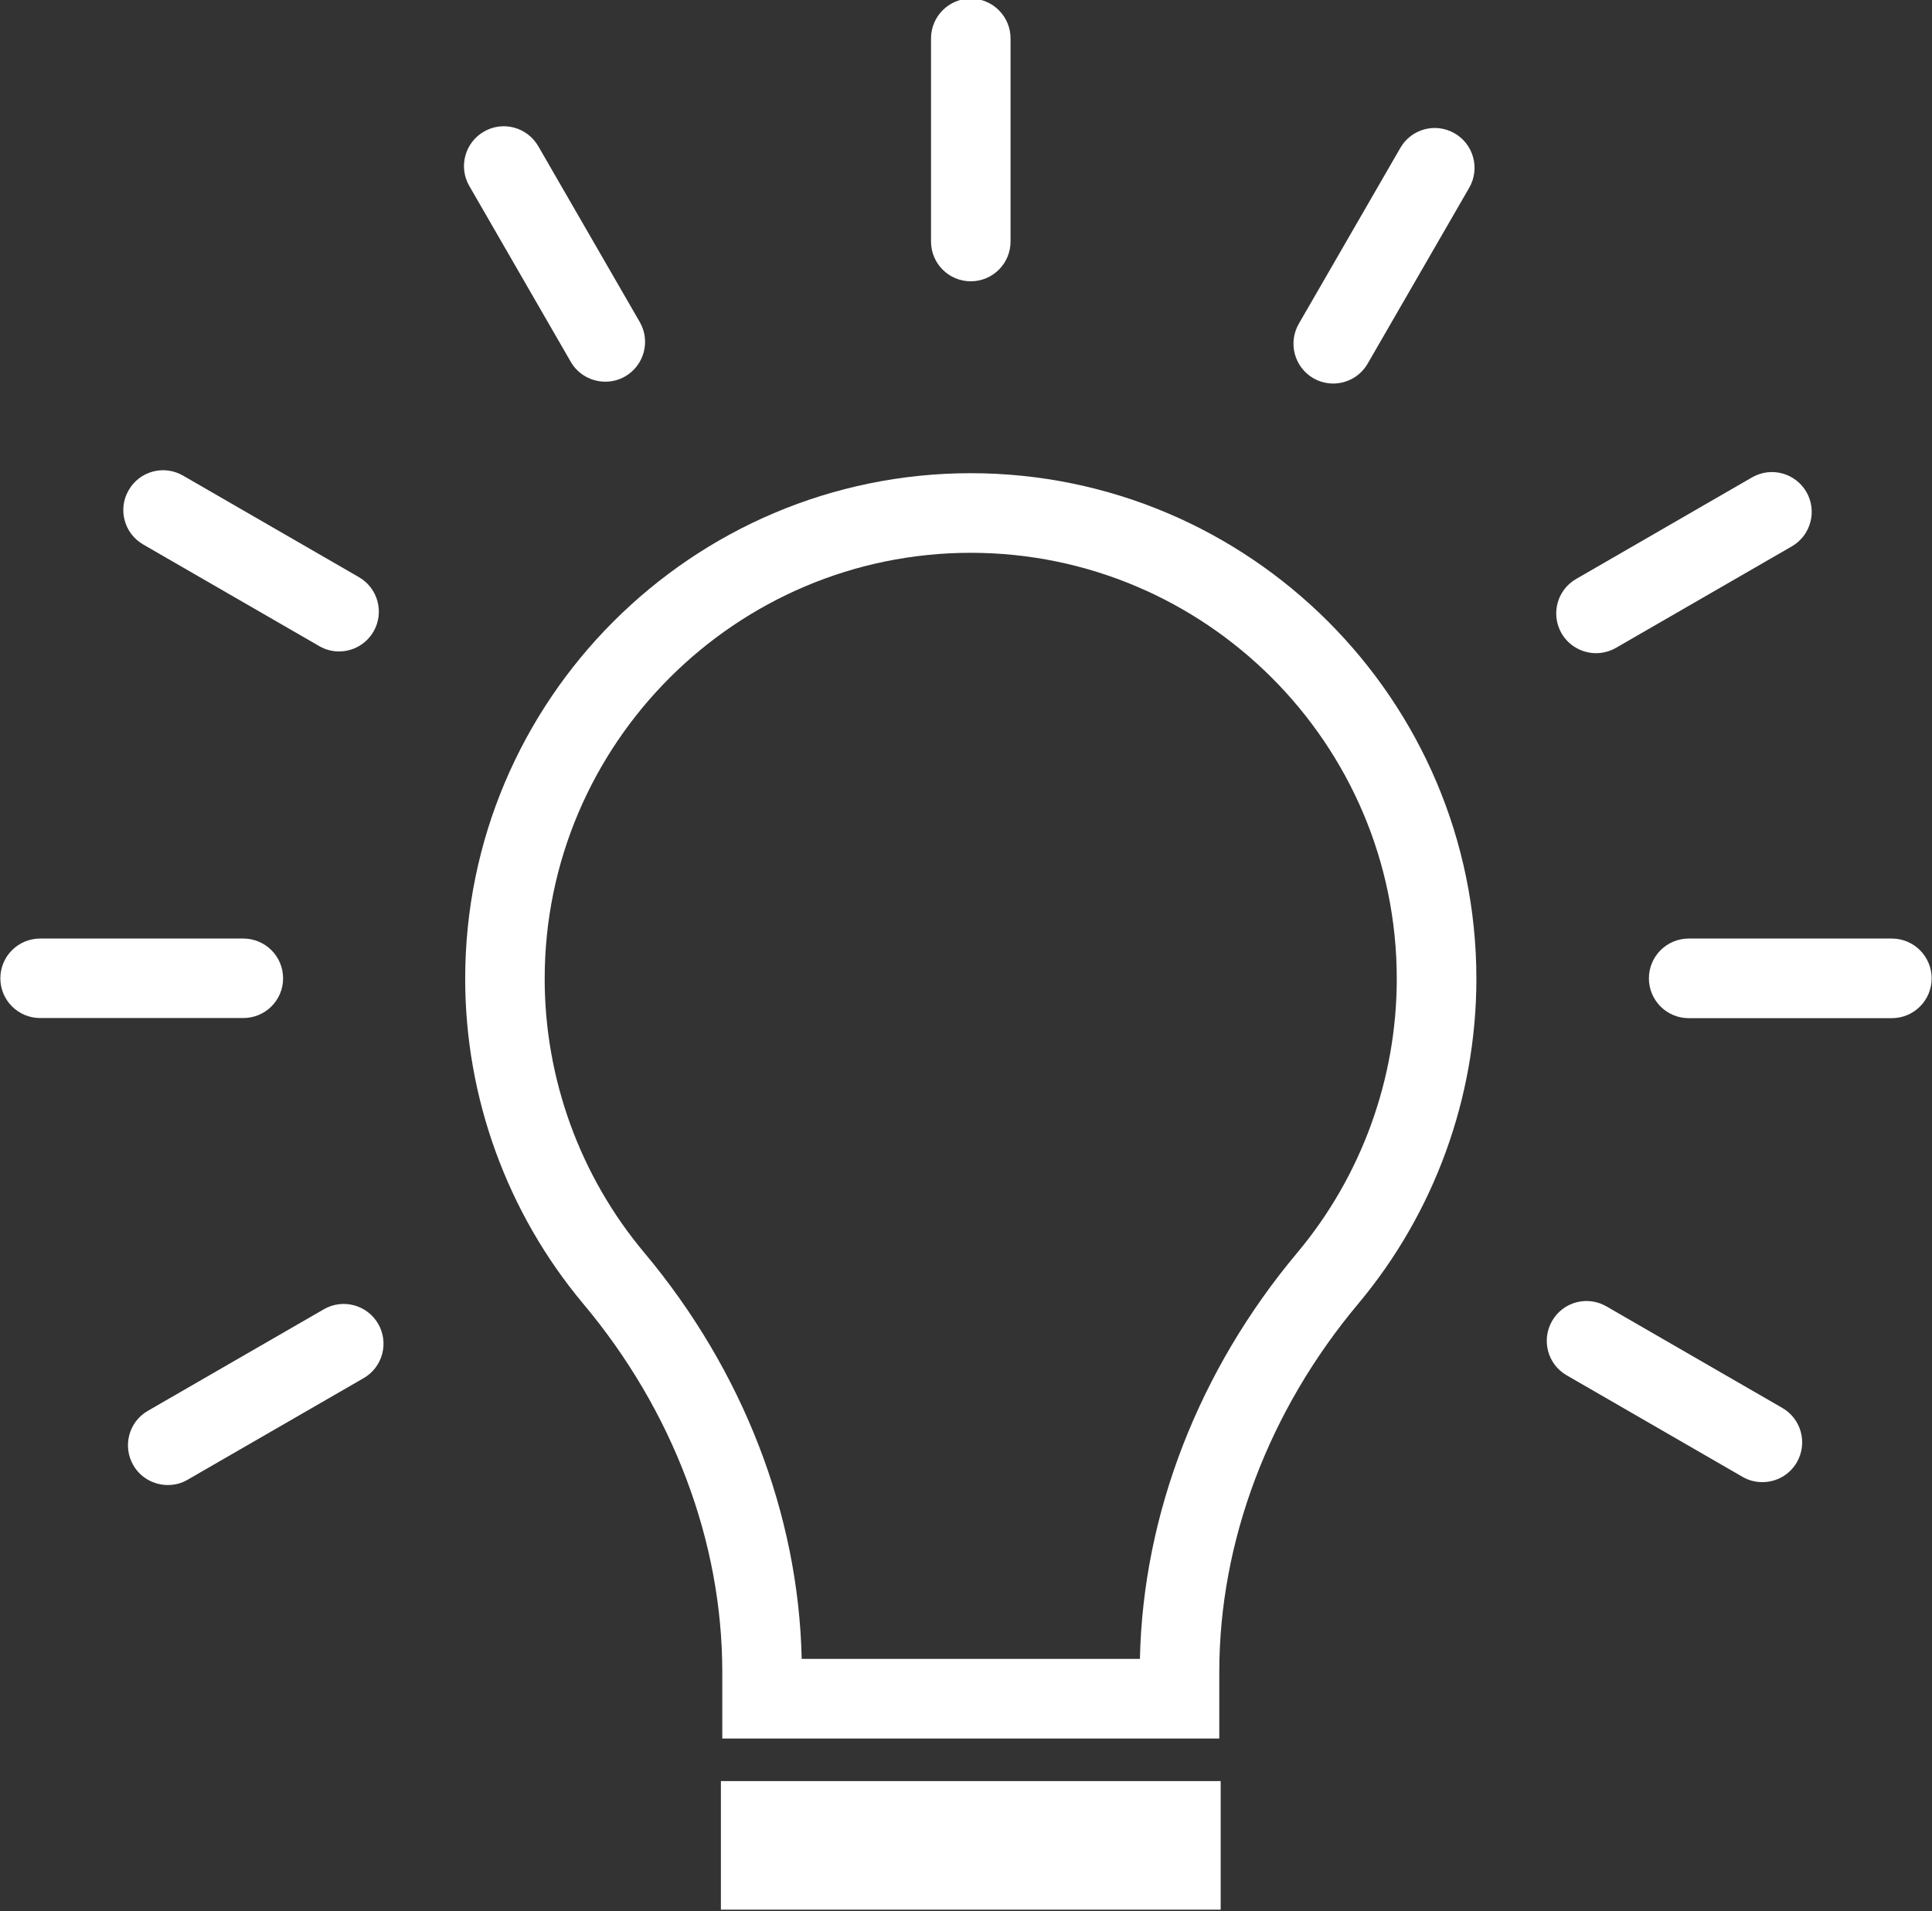 <?xml version="1.0" encoding="UTF-8" standalone="no"?><svg xmlns="http://www.w3.org/2000/svg" xmlns:xlink="http://www.w3.org/1999/xlink" fill="#000000" height="64.7" preserveAspectRatio="xMidYMid meet" version="1" viewBox="17.3 17.7 65.4 64.7" width="65.4" zoomAndPan="magnify"><rect x="17.3" y="17.7" width="65.4" height="64.7" fill="#333333" stroke="none"/><g fill="#ffffff" id="change1_1"><path d="M 44.438 73.859 L 55.887 73.859 C 55.992 68.961 57.875 64.09 61.219 60.102 C 63.387 57.512 64.582 54.219 64.582 50.836 C 64.582 42.887 58.113 36.418 50.16 36.414 C 42.211 36.418 35.738 42.887 35.738 50.836 C 35.738 54.219 36.934 57.512 39.105 60.102 C 42.449 64.09 44.332 68.961 44.438 73.859 Z M 58.574 76.555 L 41.75 76.555 L 41.75 74.301 C 41.75 69.883 40.078 65.453 37.039 61.832 C 34.465 58.754 33.047 54.852 33.047 50.836 C 33.047 41.402 40.723 33.723 50.16 33.719 C 59.598 33.723 67.277 41.402 67.277 50.836 C 67.277 54.852 65.855 58.758 63.281 61.832 C 60.246 65.453 58.574 69.883 58.574 74.301 L 58.574 76.555" fill="inherit"/><path d="M 58.621 82.348 L 41.703 82.348 L 41.703 77.996 L 58.621 77.996 L 58.621 82.348" fill="inherit"/><path d="M 50.16 27.223 C 49.418 27.223 48.816 26.621 48.816 25.875 L 48.816 19 C 48.816 18.258 49.418 17.652 50.16 17.652 C 50.906 17.652 51.508 18.258 51.508 19 L 51.508 25.875 C 51.508 26.621 50.906 27.223 50.16 27.223" fill="inherit"/><path d="M 62.43 30.684 C 62.203 30.684 61.969 30.625 61.758 30.504 C 61.113 30.129 60.895 29.305 61.266 28.66 L 64.703 22.707 C 65.074 22.062 65.895 21.84 66.543 22.215 C 67.184 22.586 67.406 23.41 67.035 24.055 L 63.598 30.008 C 63.348 30.441 62.895 30.684 62.43 30.684" fill="inherit"/><path d="M 71.328 39.812 C 70.863 39.812 70.41 39.57 70.16 39.141 C 69.789 38.496 70.008 37.672 70.652 37.301 L 76.605 33.863 C 77.254 33.488 78.074 33.711 78.449 34.355 C 78.82 35 78.598 35.824 77.957 36.195 L 72 39.633 C 71.785 39.754 71.555 39.812 71.328 39.812" fill="inherit"/><path d="M 81.34 52.168 L 74.465 52.168 C 73.719 52.168 73.117 51.566 73.117 50.82 C 73.117 50.078 73.719 49.473 74.465 49.473 L 81.34 49.473 C 82.086 49.473 82.688 50.078 82.688 50.82 C 82.688 51.566 82.086 52.168 81.34 52.168" fill="inherit"/><path d="M 76.957 67.875 C 76.73 67.875 76.496 67.82 76.285 67.695 L 70.332 64.258 C 69.688 63.887 69.469 63.062 69.84 62.418 C 70.211 61.773 71.031 61.551 71.68 61.926 L 77.633 65.363 C 78.277 65.734 78.496 66.559 78.125 67.203 C 77.875 67.637 77.422 67.875 76.957 67.875" fill="inherit"/><path d="M 37.789 30.621 C 37.328 30.621 36.871 30.383 36.621 29.949 L 33.184 23.992 C 32.816 23.352 33.035 22.527 33.68 22.156 C 34.324 21.781 35.145 22.004 35.52 22.648 L 38.957 28.602 C 39.328 29.246 39.105 30.07 38.465 30.441 C 38.25 30.566 38.02 30.621 37.789 30.621" fill="inherit"/><path d="M 28.777 39.754 C 28.547 39.754 28.316 39.695 28.102 39.57 L 22.148 36.133 C 21.504 35.762 21.281 34.938 21.656 34.293 C 22.027 33.648 22.848 33.426 23.496 33.801 L 29.449 37.238 C 30.094 37.609 30.316 38.434 29.945 39.078 C 29.695 39.512 29.238 39.754 28.777 39.754" fill="inherit"/><path d="M 25.535 52.164 L 18.66 52.164 C 17.914 52.164 17.312 51.562 17.312 50.82 C 17.312 50.074 17.914 49.473 18.66 49.473 L 25.535 49.473 C 26.281 49.473 26.883 50.074 26.883 50.82 C 26.883 51.562 26.281 52.164 25.535 52.164" fill="inherit"/><path d="M 22.98 67.973 C 22.516 67.973 22.062 67.734 21.812 67.301 C 21.441 66.656 21.66 65.832 22.305 65.461 L 28.262 62.023 C 28.906 61.652 29.727 61.871 30.102 62.516 C 30.473 63.16 30.254 63.984 29.609 64.355 L 23.652 67.793 C 23.441 67.918 23.211 67.973 22.98 67.973" fill="inherit"/></g></svg>